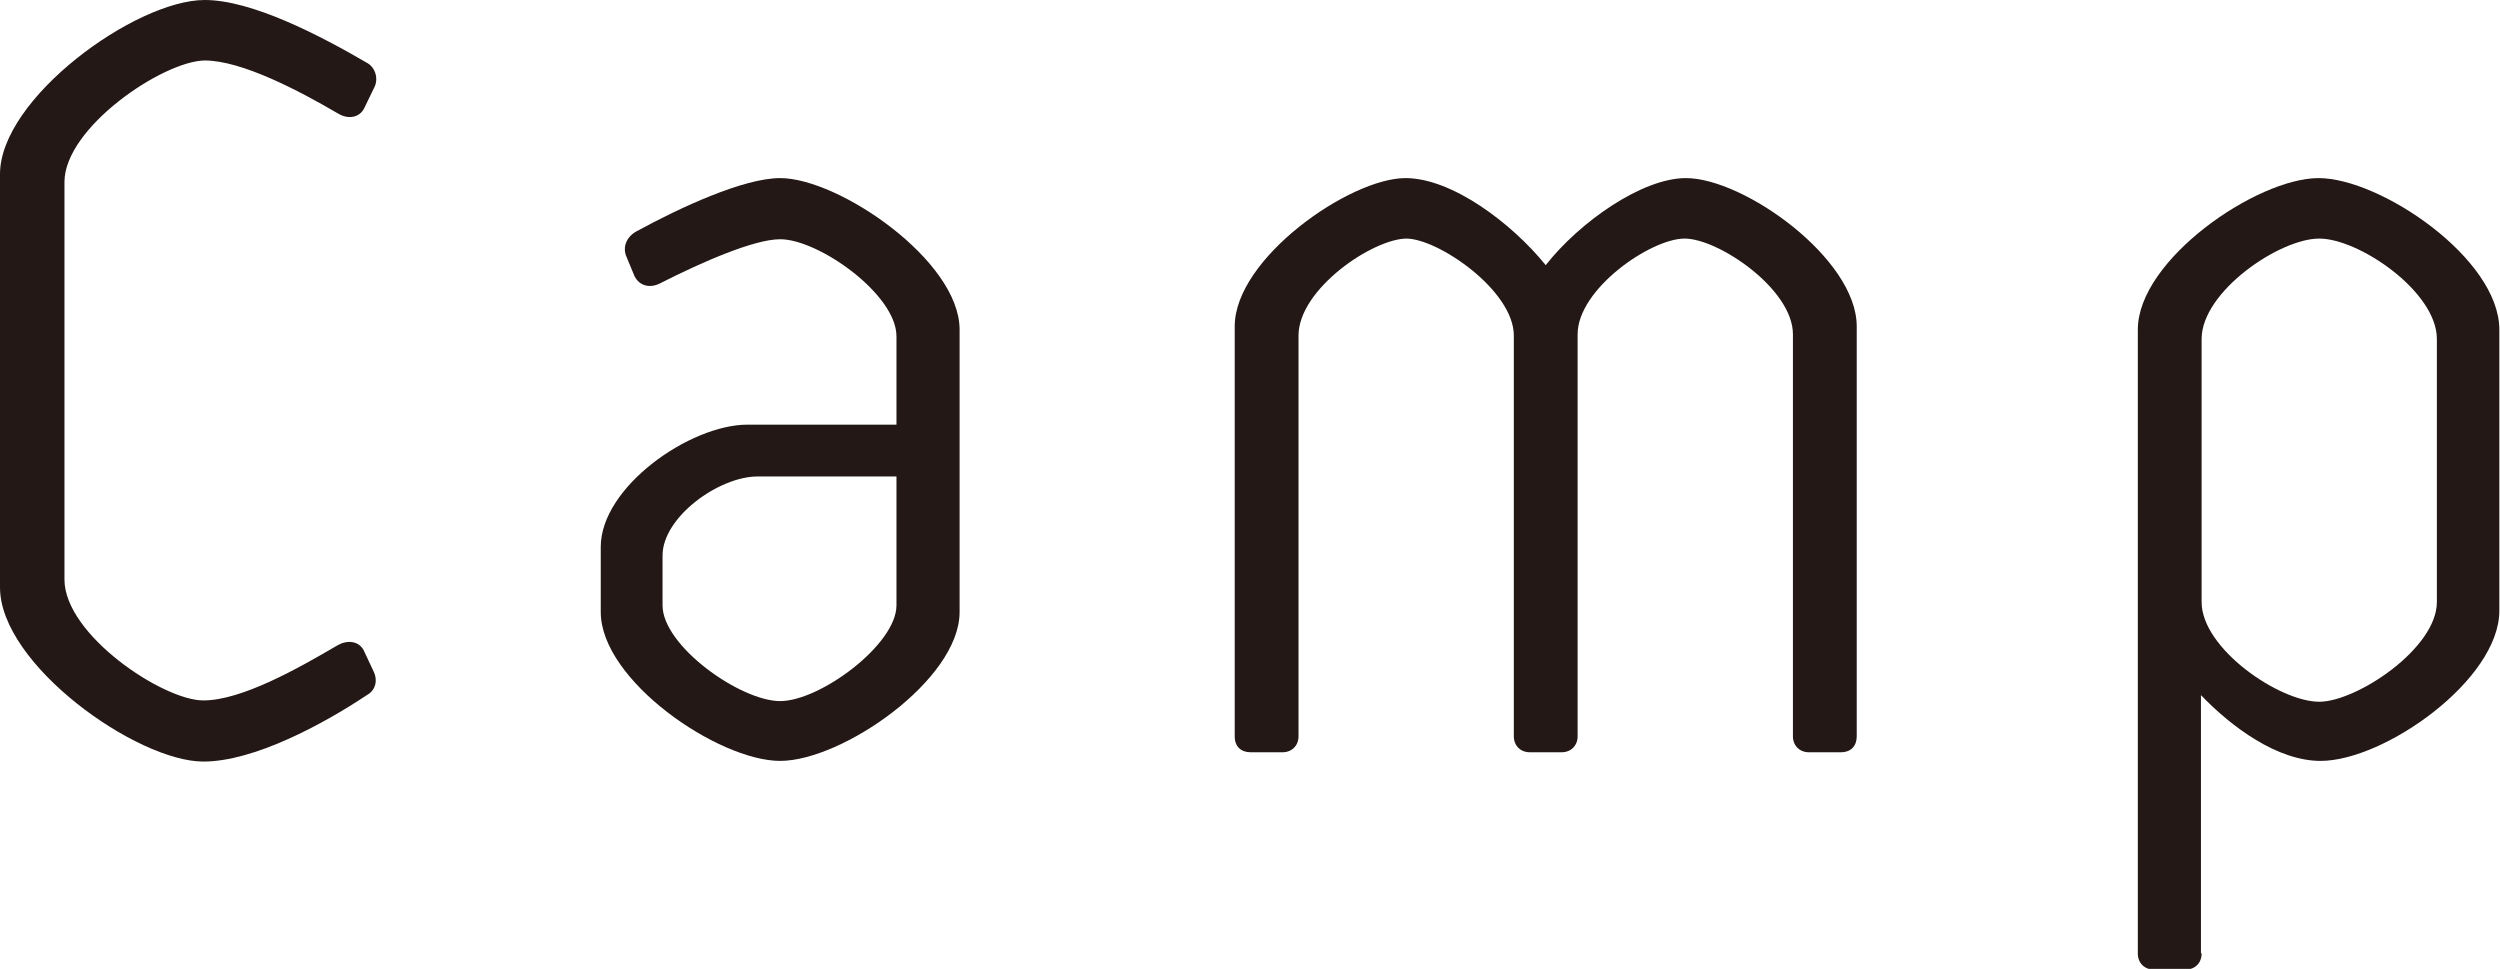 <?xml version="1.0" encoding="UTF-8"?><svg xmlns="http://www.w3.org/2000/svg" viewBox="0 0 37.62 14.58"><defs><style>.d{fill:#231815;}</style></defs><g id="a"/><g id="b"><g id="c"><g><path class="d" d="M.97,8.72c0,.83,1.48,1.82,2.09,1.82,.58,0,1.44-.49,2.02-.83,.14-.08,.31-.07,.39,.07l.15,.32c.07,.14,.03,.29-.1,.36-.66,.44-1.7,1-2.46,1-1,0-3.06-1.46-3.06-2.62V2.62C0,1.48,2.04,0,3.08,0c.71,0,1.73,.53,2.45,.95,.12,.07,.17,.24,.1,.37l-.15,.31c-.07,.14-.24,.17-.39,.08-.58-.34-1.45-.8-2.01-.8C2.45,.92,.97,1.92,.97,2.74v5.98Z"/><path class="d" d="M9.04,8.23c0-.9,1.34-1.84,2.21-1.84h2.24v-1.33c0-.63-1.17-1.46-1.75-1.46-.39,0-1.17,.34-1.8,.66-.15,.08-.31,.05-.39-.1l-.12-.29c-.07-.15,0-.31,.15-.39,.66-.36,1.61-.8,2.16-.8,.88,0,2.7,1.24,2.7,2.28v4.25c0,1.02-1.77,2.24-2.7,2.24s-2.7-1.21-2.7-2.24v-.99Zm.93,.88c0,.61,1.17,1.44,1.77,1.44s1.75-.85,1.75-1.44v-1.94h-2.09c-.58,0-1.43,.61-1.43,1.19v.75Z"/><path class="d" d="M21.17,3.59c-.51,0-1.63,.76-1.63,1.46v6.03c0,.14-.1,.24-.24,.24h-.48c-.14,0-.24-.08-.24-.24V4.91c0-1.02,1.73-2.23,2.57-2.23,.7,0,1.6,.68,2.11,1.31,.51-.65,1.45-1.31,2.11-1.31,.87,0,2.57,1.21,2.57,2.23v6.17c0,.14-.08,.24-.24,.24h-.48c-.14,0-.24-.1-.24-.24V5.03c0-.68-1.12-1.44-1.63-1.44s-1.61,.76-1.61,1.44v6.05c0,.14-.1,.24-.24,.24h-.48c-.14,0-.24-.1-.24-.24V5.05c0-.68-1.14-1.46-1.62-1.46Z"/><path class="d" d="M33.13,14.35c0,.14-.1,.24-.24,.24h-.48c-.14,0-.24-.1-.24-.24V4.96c0-1.05,1.79-2.28,2.72-2.28s2.72,1.21,2.72,2.28v4.23c0,1.04-1.73,2.26-2.69,2.26-.65,0-1.34-.51-1.8-.99v3.88Zm3.54-9.25c0-.71-1.17-1.51-1.77-1.51s-1.77,.8-1.77,1.51v3.96c0,.7,1.17,1.5,1.77,1.5,.56,0,1.77-.8,1.77-1.5v-3.96Z"/></g></g></g></svg>